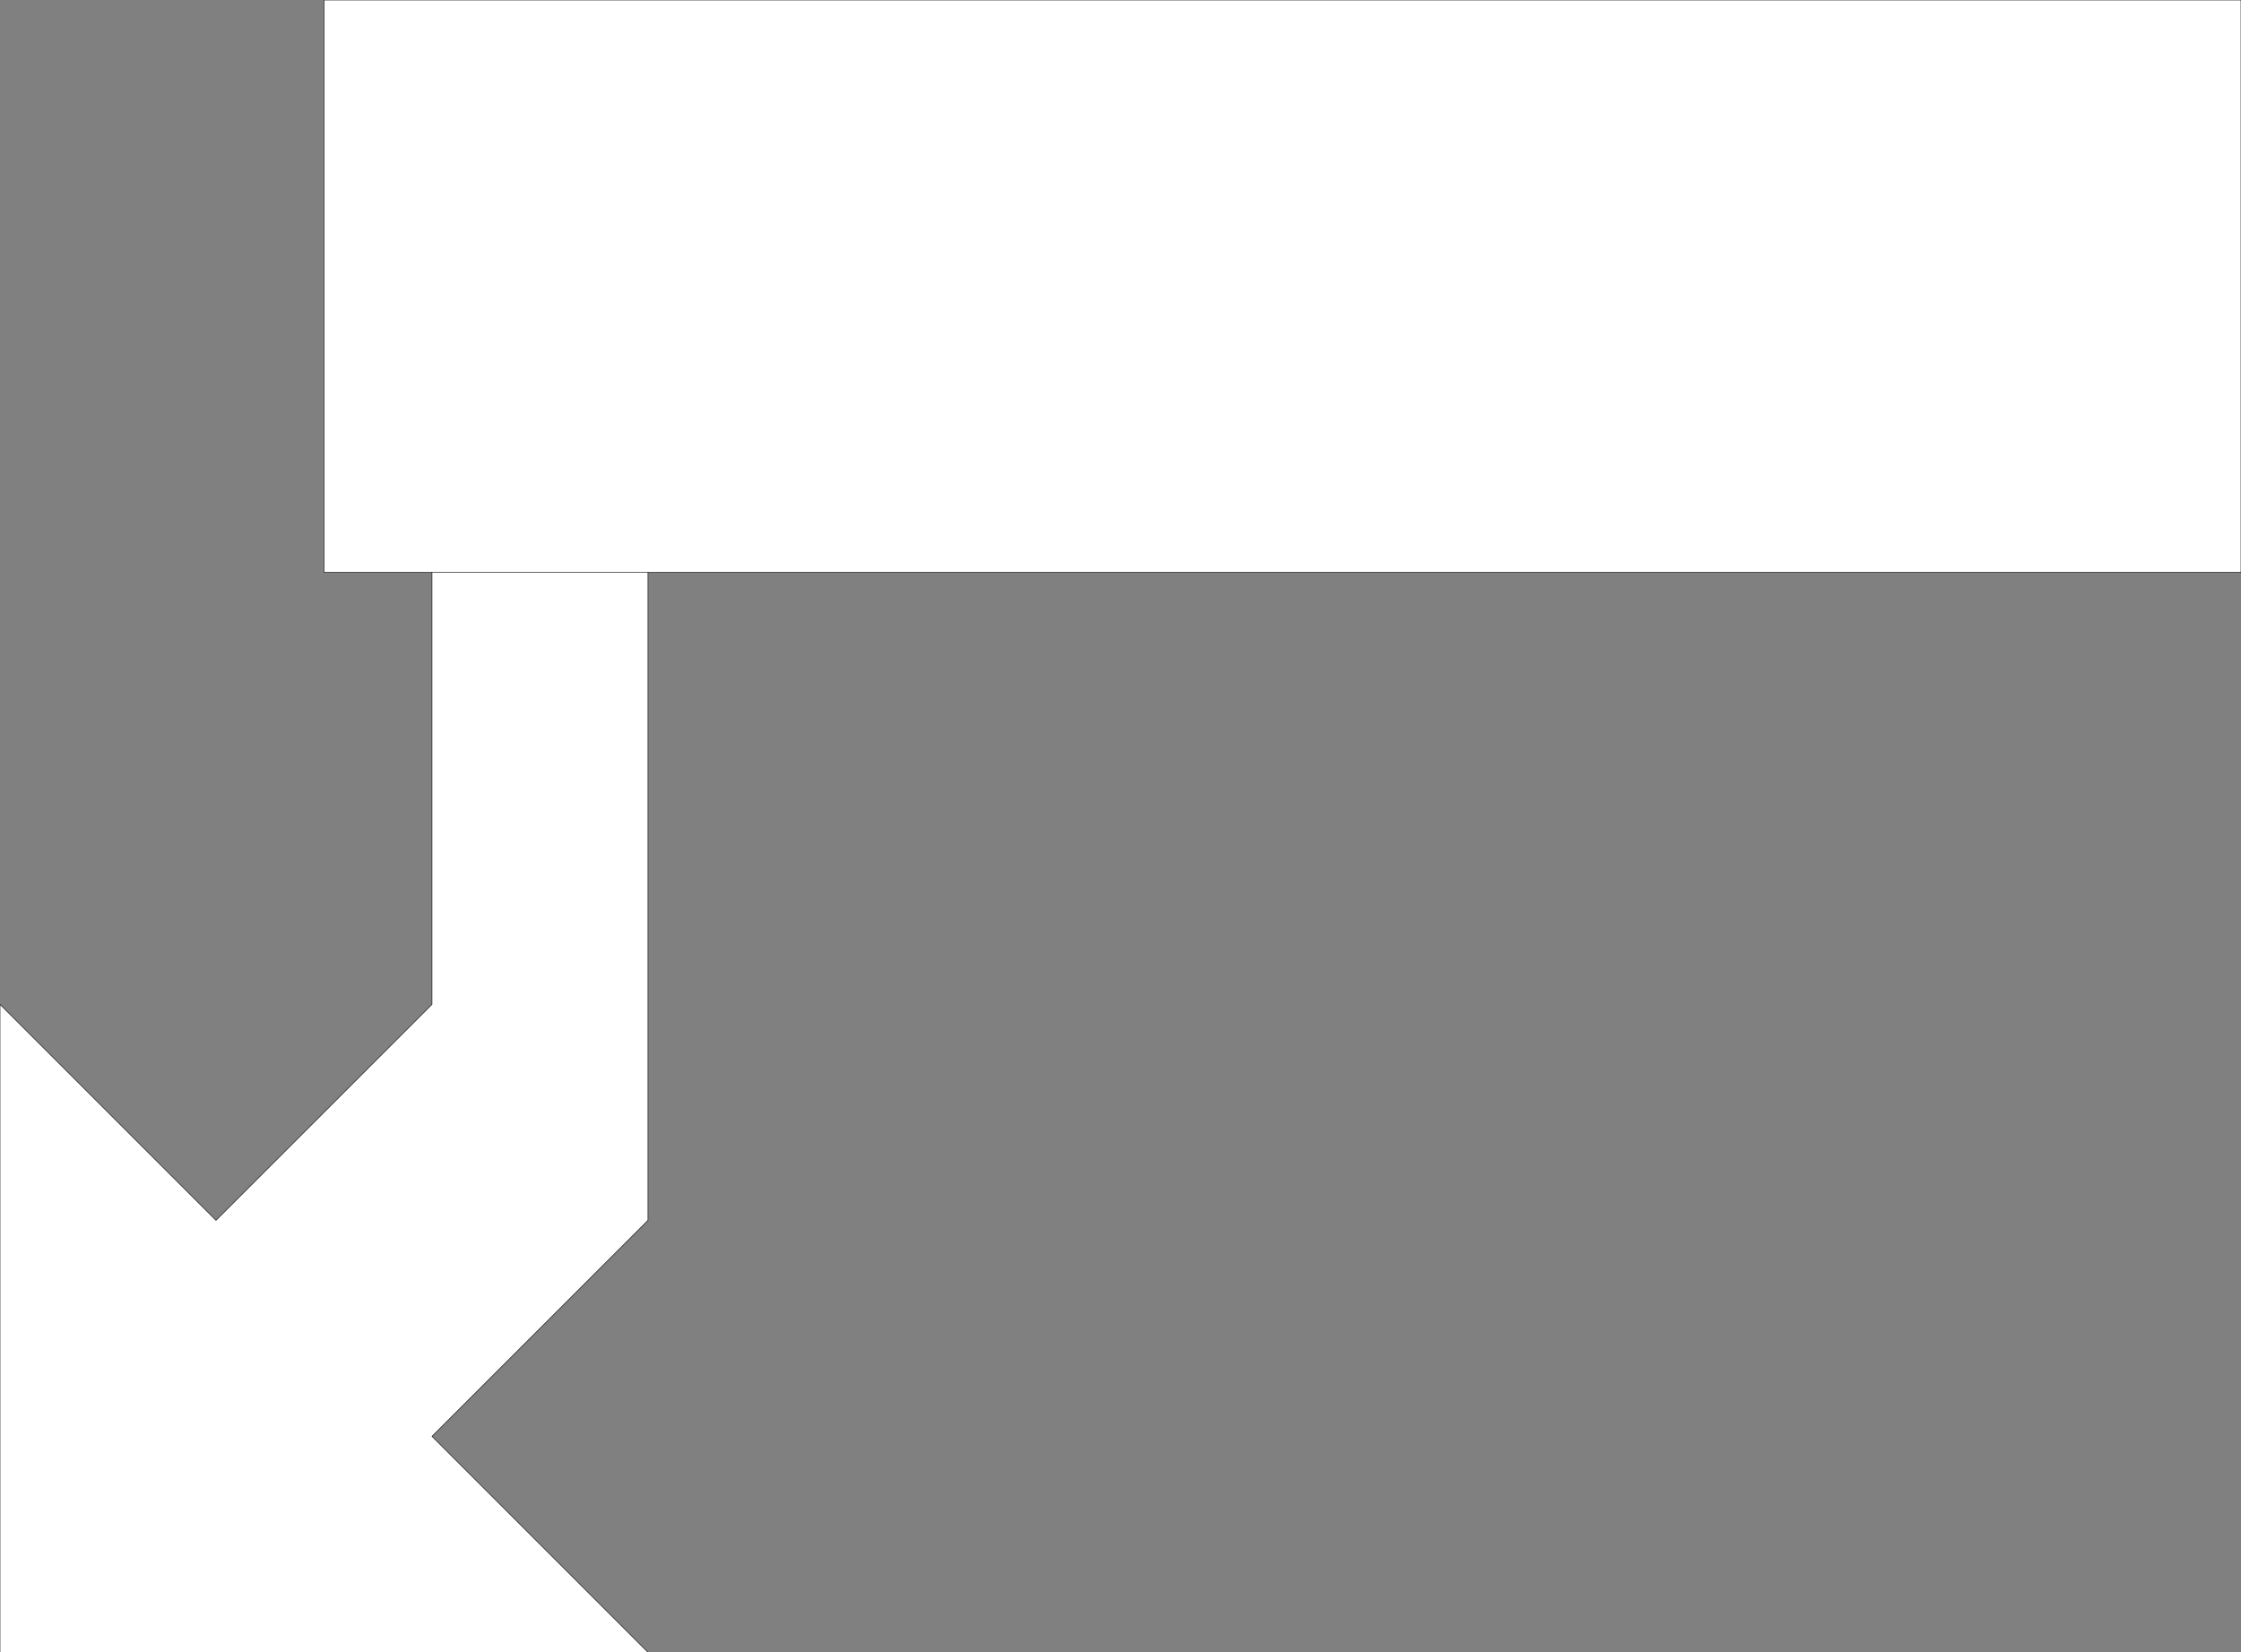 <?xml version="1.0" encoding="UTF-8" standalone="no"?>
<svg xmlns:xlink="http://www.w3.org/1999/xlink" height="153.0px" width="207.5px" xmlns="http://www.w3.org/2000/svg">
  <rect width="100%" height="100%" fill="#808080" stroke="none"/>
  <g transform="matrix(1.0, 0.0, 0.0, 1.0, 40.0, 33.0)">
    <path d="M0.0 20.0 L-10.0 20.0 -10.0 -33.0 167.5 -33.0 167.5 20.0 20.0 20.0 20.0 80.0 0.0 100.0 20.0 120.0 -40.0 120.0 -40.0 60.0 -20.0 80.0 0.0 60.0 0.0 20.0" fill="#ffffff" fill-rule="evenodd" stroke="none"/>
    <path d="M20.0 20.0 L20.0 80.0 0.0 100.0 20.0 120.0 -40.0 120.0 -40.0 60.0 -20.0 80.0 0.0 60.0 0.0 20.0" fill="none" stroke="#000000" stroke-linecap="round" stroke-linejoin="round" stroke-width="0.05"/>
    <path d="M0.0 20.0 L-10.0 20.0 -10.0 -33.0 167.5 -33.0 167.5 20.0 20.0 20.0 Z" fill="none" stroke="#000000" stroke-linecap="square" stroke-linejoin="bevel" stroke-width="0.05"/>
  </g>
</svg>
